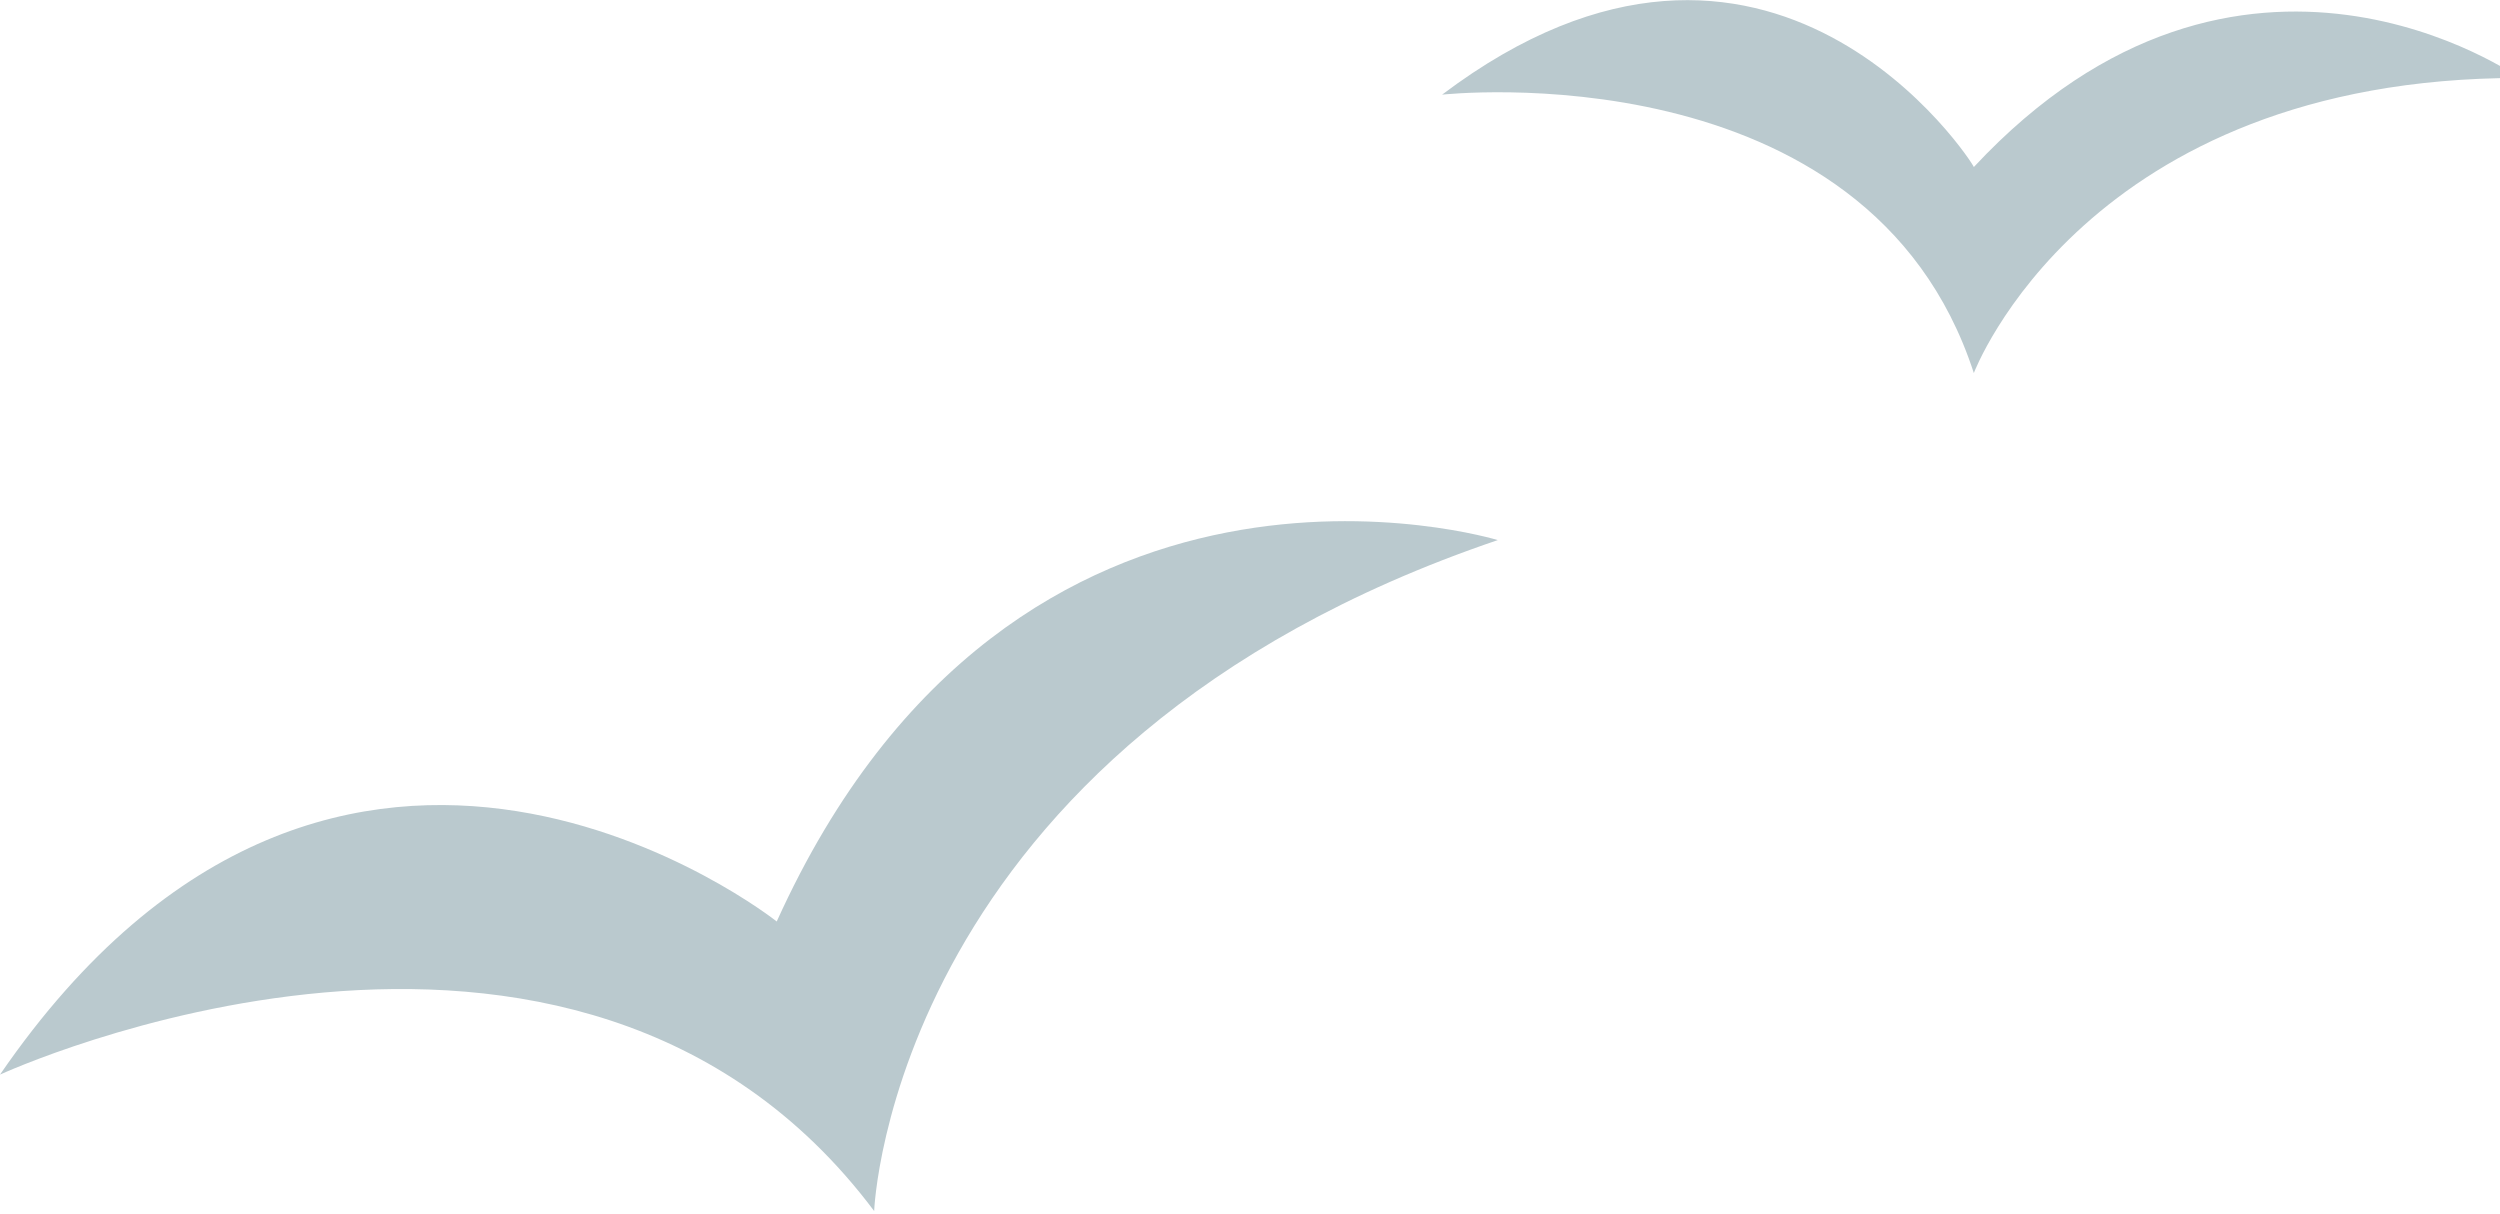 <?xml version="1.0" encoding="utf-8"?>
<!-- Generator: Adobe Illustrator 23.1.1, SVG Export Plug-In . SVG Version: 6.00 Build 0)  -->
<svg version="1.1" id="Calque_1" xmlns="http://www.w3.org/2000/svg" xmlns:xlink="http://www.w3.org/1999/xlink" x="0px" y="0px"
	 viewBox="0 0 89.8 43.6" style="enable-background:new 0 0 89.8 43.6;" xml:space="preserve">
<style type="text/css">
	.st0{fill:#BAC9CE;}
	.st1{fill:#F5BE57;}
	.st2{fill:#FFFFFF;}
	.st3{clip-path:url(#SVGID_2_);fill:url(#SVGID_3_);}
	.st4{fill:#869296;}
	.st5{clip-path:url(#SVGID_5_);fill:url(#SVGID_6_);}
	.st6{fill:#1E2023;}
	.st7{fill:#1E2022;}
	.st8{clip-path:url(#SVGID_8_);fill:url(#SVGID_9_);}
	.st9{fill:#FADF9A;}
	.st10{fill:#F5BD56;}
	.st11{clip-path:url(#SVGID_11_);fill:url(#SVGID_12_);}
	.st12{fill:#1A415D;}
	.st13{clip-path:url(#SVGID_14_);fill:url(#SVGID_15_);}
	.st14{clip-path:url(#SVGID_17_);fill:url(#SVGID_18_);}
	.st15{clip-path:url(#SVGID_20_);fill:url(#SVGID_21_);}
	.st16{fill:none;stroke:#000000;stroke-width:1.078;stroke-miterlimit:10;}
	.st17{fill:#7E7476;}
	.st18{fill:#E5E4E5;}
	.st19{clip-path:url(#SVGID_23_);fill:url(#SVGID_24_);}
	.st20{clip-path:url(#SVGID_26_);fill:url(#SVGID_27_);}
	.st21{fill:#F3F3F4;}
	.st22{clip-path:url(#SVGID_29_);fill:url(#SVGID_30_);}
	.st23{clip-path:url(#SVGID_32_);fill:url(#SVGID_33_);}
	.st24{fill:none;stroke:#BAC9CE;stroke-width:8.507;stroke-miterlimit:10;}
	.st25{fill:#F8F6F5;}
	.st26{fill:none;stroke:#BAC9CE;stroke-width:17.013;stroke-miterlimit:10;}
	.st27{fill:none;stroke:#F8F6F5;stroke-width:5.104;stroke-miterlimit:10;}
	.st28{fill:#171615;}
	.st29{clip-path:url(#SVGID_35_);fill:url(#SVGID_36_);}
	.st30{clip-path:url(#SVGID_38_);fill:url(#SVGID_39_);}
	.st31{clip-path:url(#SVGID_41_);fill:url(#SVGID_42_);}
	.st32{fill:none;stroke:#BAC9CE;stroke-width:7.999;stroke-miterlimit:10;}
	.st33{fill:none;stroke:#BAC9CE;stroke-width:15.997;stroke-miterlimit:10;}
	.st34{clip-path:url(#SVGID_44_);fill:url(#SVGID_45_);}
	.st35{fill:none;stroke:#F8F6F5;stroke-width:4.799;stroke-miterlimit:10;}
</style>
<g>
	<path class="st0" d="M51.8,3.4c0,0,15.3-1.7,19.1,10c0,0,4-10.6,19.6-10.6c0,0-10-7.1-19.6,3.2C70.9,5.9,63.6-5.5,51.8,3.4"/>
	<path class="st0" d="M0,38.6c0,0,20.6-9.5,31.4,4.9c0,0,0.6-16.7,22.4-24.1c0,0-17.3-5.3-25.9,13.7C27.9,33.1,12.3,20.7,0,38.6"/>
</g>
</svg>
